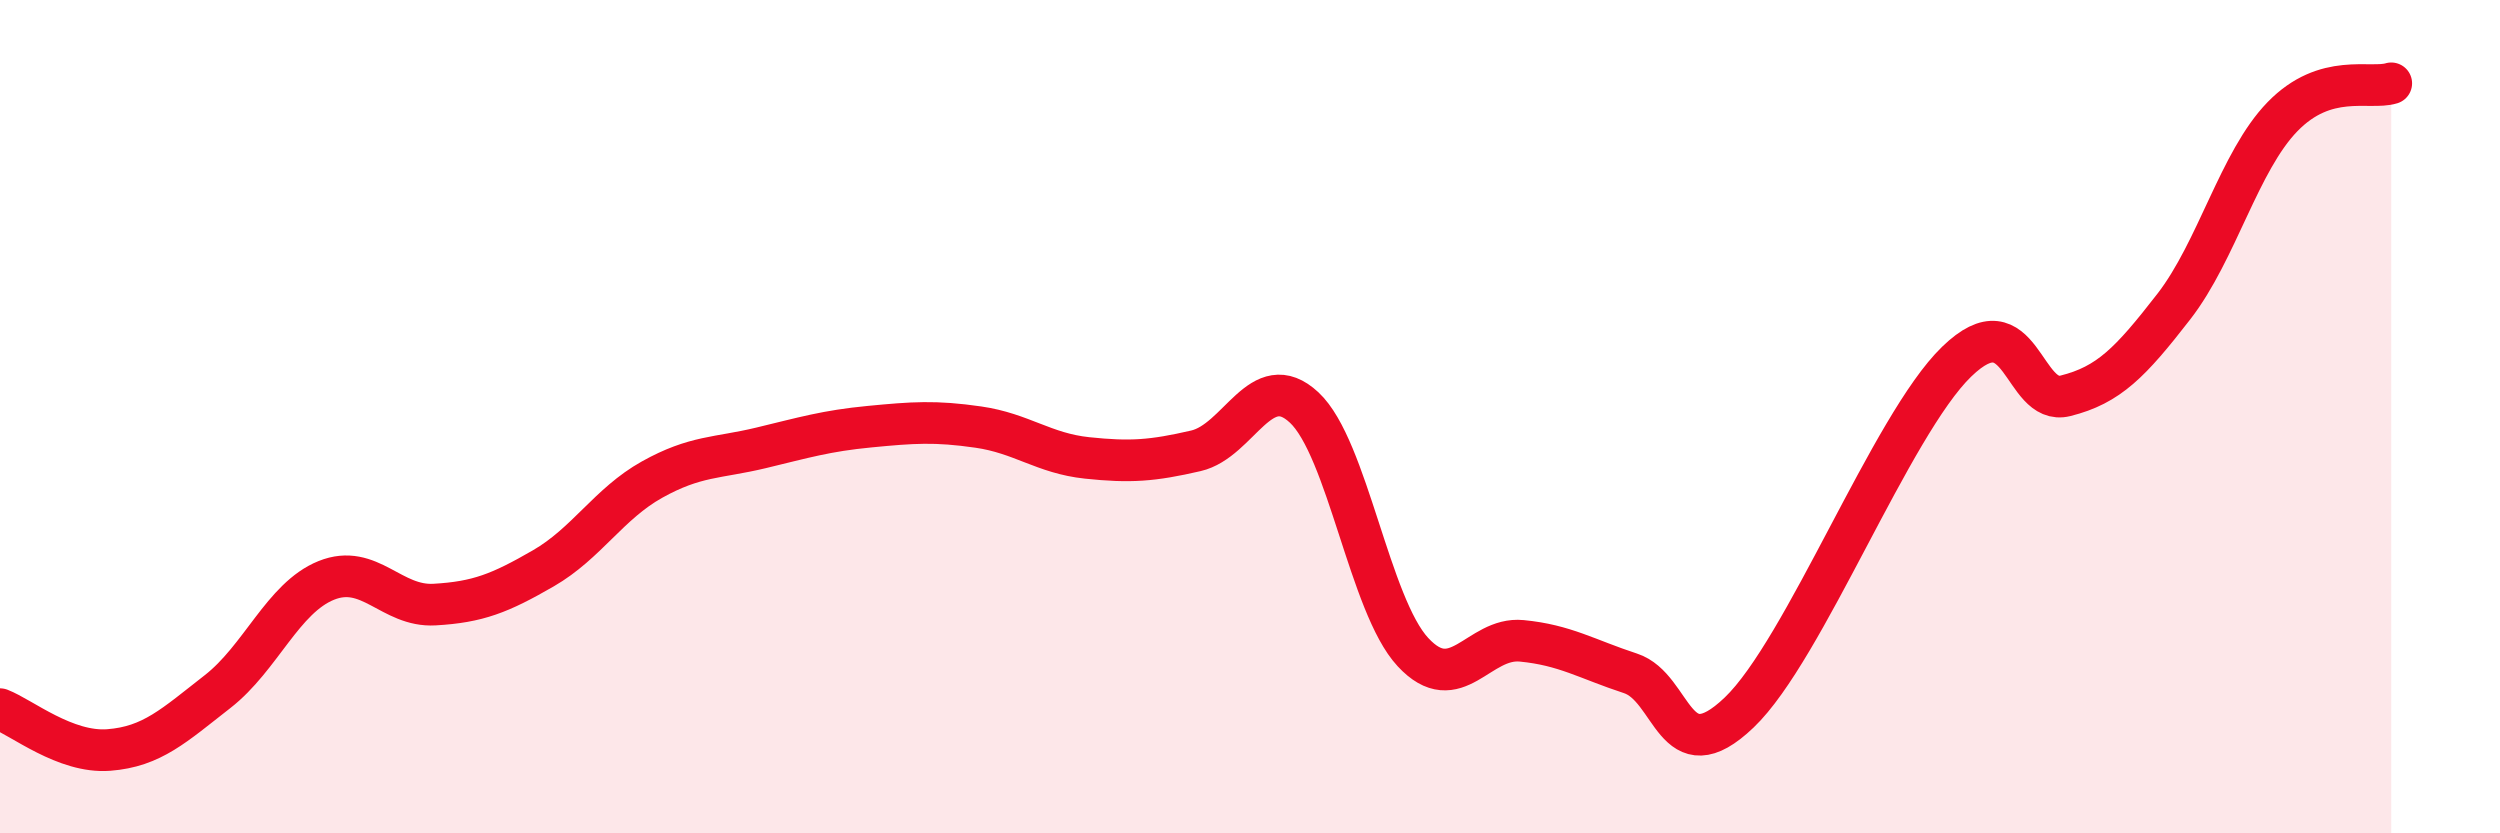 
    <svg width="60" height="20" viewBox="0 0 60 20" xmlns="http://www.w3.org/2000/svg">
      <path
        d="M 0,17.02 C 0.52,17.22 1.57,18.08 2.61,18 C 3.65,17.92 4.18,17.41 5.22,16.6 C 6.26,15.79 6.79,14.35 7.83,13.93 C 8.87,13.51 9.39,14.57 10.43,14.51 C 11.47,14.45 12,14.24 13.04,13.64 C 14.08,13.04 14.61,12.09 15.65,11.51 C 16.69,10.93 17.22,11 18.26,10.75 C 19.3,10.5 19.83,10.34 20.87,10.24 C 21.91,10.14 22.44,10.1 23.48,10.25 C 24.52,10.4 25.05,10.88 26.09,10.99 C 27.13,11.1 27.66,11.06 28.7,10.82 C 29.74,10.58 30.26,8.81 31.3,9.78 C 32.34,10.75 32.87,14.53 33.91,15.65 C 34.95,16.77 35.48,15.28 36.52,15.38 C 37.56,15.48 38.09,15.82 39.13,16.16 C 40.17,16.5 40.17,18.6 41.74,17.1 C 43.31,15.6 45.39,10.2 46.96,8.68 C 48.53,7.16 48.53,9.76 49.57,9.5 C 50.61,9.24 51.13,8.7 52.17,7.36 C 53.21,6.02 53.74,3.87 54.78,2.8 C 55.82,1.73 56.87,2.16 57.39,2L57.39 20L0 20Z"
        fill="#EB0A25"
        opacity="0.1"
        stroke-linecap="round"
        stroke-linejoin="round"
      />
      <path
        d="M 0,17.02 C 0.52,17.22 1.57,18.08 2.61,18 C 3.65,17.92 4.18,17.41 5.22,16.6 C 6.26,15.79 6.79,14.35 7.83,13.93 C 8.87,13.51 9.39,14.57 10.43,14.51 C 11.47,14.45 12,14.24 13.04,13.64 C 14.08,13.04 14.61,12.09 15.65,11.51 C 16.69,10.93 17.22,11 18.26,10.75 C 19.3,10.5 19.83,10.34 20.87,10.24 C 21.91,10.14 22.44,10.1 23.48,10.25 C 24.52,10.4 25.05,10.88 26.09,10.99 C 27.13,11.1 27.66,11.06 28.7,10.82 C 29.74,10.58 30.26,8.81 31.3,9.78 C 32.34,10.75 32.87,14.53 33.91,15.65 C 34.95,16.77 35.48,15.28 36.52,15.38 C 37.56,15.48 38.09,15.82 39.13,16.16 C 40.17,16.5 40.17,18.6 41.74,17.1 C 43.31,15.6 45.39,10.2 46.96,8.68 C 48.53,7.16 48.53,9.76 49.57,9.5 C 50.61,9.24 51.13,8.7 52.17,7.36 C 53.21,6.02 53.74,3.87 54.78,2.8 C 55.82,1.73 56.87,2.16 57.39,2"
        stroke="#EB0A25"
        stroke-width="1"
        fill="none"
        stroke-linecap="round"
        stroke-linejoin="round"
      />
    </svg>
  